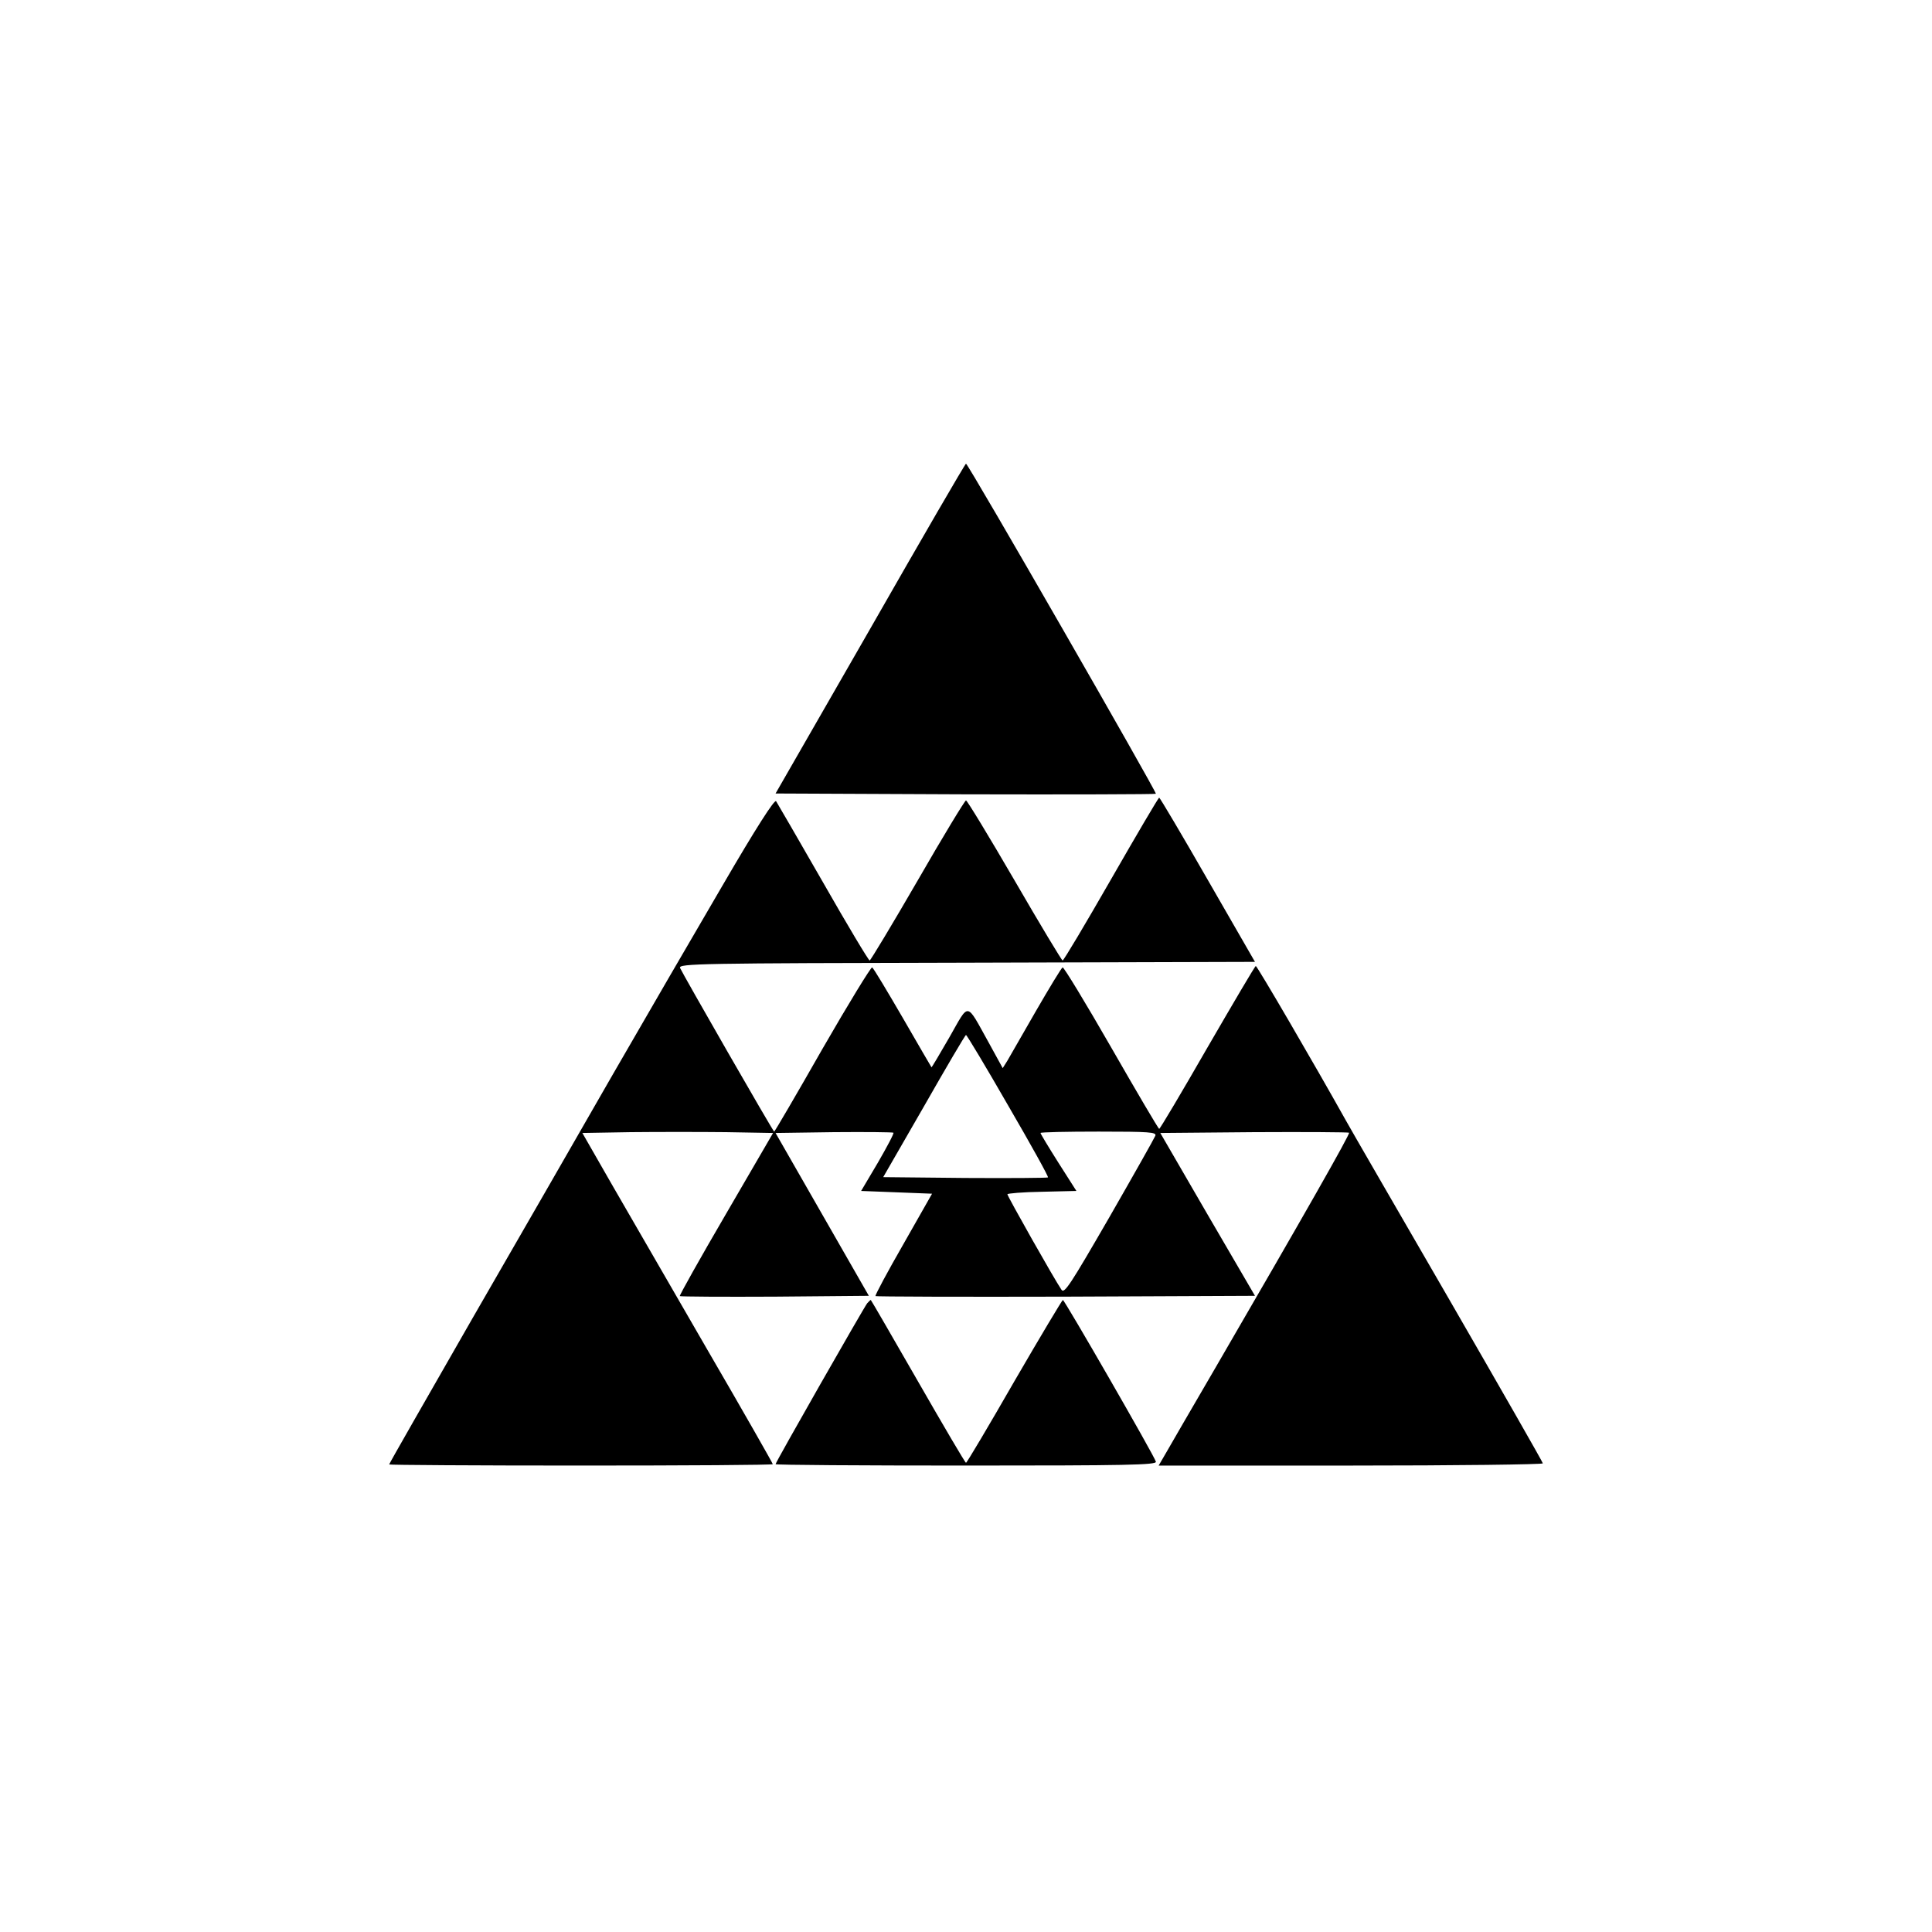 <?xml version="1.0" standalone="no"?>
<!DOCTYPE svg PUBLIC "-//W3C//DTD SVG 20010904//EN"
 "http://www.w3.org/TR/2001/REC-SVG-20010904/DTD/svg10.dtd">
<svg version="1.0" xmlns="http://www.w3.org/2000/svg"
 width="700pt" height="700pt" viewBox="0 0 700 700"
 preserveAspectRatio="xMidYMid meet">
<g transform="translate(0,700) scale(0.1,-0.1)"
fill="#000000" stroke="none">
<path d="M3153 4722 l-343 -597 687 -3 c377 -1 688 0 691 2 4 5 -680 1196
-688 1196 -3 0 -159 -269 -347 -598z"/>
<path d="M2618 3792 c-102 -174 -280 -481 -396 -682 -115 -201 -345 -600 -511
-888 -165 -288 -301 -525 -301 -528 0 -2 313 -4 695 -4 382 0 695 2 695 5 0 3
-107 191 -239 418 -131 227 -286 495 -345 597 l-106 185 175 3 c97 1 253 1
346 0 l170 -3 -171 -294 c-94 -161 -169 -295 -167 -297 2 -2 157 -3 345 -2
l340 3 -169 295 -169 295 211 3 c117 1 214 0 216 -2 3 -2 -23 -51 -56 -108
l-61 -103 129 -5 128 -5 -104 -183 c-58 -101 -103 -185 -101 -188 3 -2 313 -3
690 -2 l685 3 -172 295 -171 295 339 3 c187 1 342 0 345 -2 4 -5 -165 -302
-481 -846 -88 -151 -171 -294 -184 -317 l-25 -43 696 0 c383 0 696 4 696 8 0
4 -154 273 -341 597 -188 325 -356 615 -373 646 -114 204 -321 559 -326 559
-3 0 -81 -133 -175 -295 -93 -162 -172 -295 -175 -295 -3 0 -81 133 -174 295
-93 162 -172 292 -176 290 -5 -3 -48 -74 -96 -157 -48 -84 -95 -165 -104 -181
l-17 -27 -51 93 c-83 149 -69 147 -142 19 -35 -61 -65 -111 -65 -109 -1 1 -48
82 -104 179 -57 98 -106 180 -111 183 -4 2 -85 -130 -180 -295 -94 -165 -173
-300 -175 -300 -4 0 -332 572 -341 593 -6 16 71 17 1038 19 l1045 3 -171 297
c-94 164 -173 297 -176 298 -3 0 -81 -133 -174 -295 -93 -162 -172 -295 -176
-295 -3 0 -82 131 -174 290 -93 160 -172 290 -176 290 -4 0 -83 -130 -175
-290 -92 -159 -171 -290 -174 -290 -4 0 -80 127 -169 283 -89 155 -166 288
-170 294 -5 9 -73 -97 -194 -305z m1035 -798 c82 -141 147 -258 144 -260 -2
-2 -137 -3 -300 -2 l-297 3 148 257 c81 142 149 258 152 258 3 0 72 -115 153
-256z m533 -109 c-3 -8 -78 -141 -167 -296 -141 -244 -163 -278 -173 -262 -25
36 -196 339 -196 346 0 3 56 8 125 9 l125 3 -65 102 c-36 57 -65 105 -65 108
0 3 95 5 211 5 184 0 210 -2 205 -15z"/>
<path d="M3142 2278 c-13 -17 -332 -576 -332 -583 0 -3 311 -5 691 -5 579 0
690 2 687 14 -5 20 -331 586 -337 586 -3 -1 -82 -133 -176 -295 -93 -162 -172
-295 -175 -295 -3 0 -81 133 -174 295 -93 162 -170 295 -171 295 -2 0 -7 -6
-13 -12z"/>
</g>
</svg>
